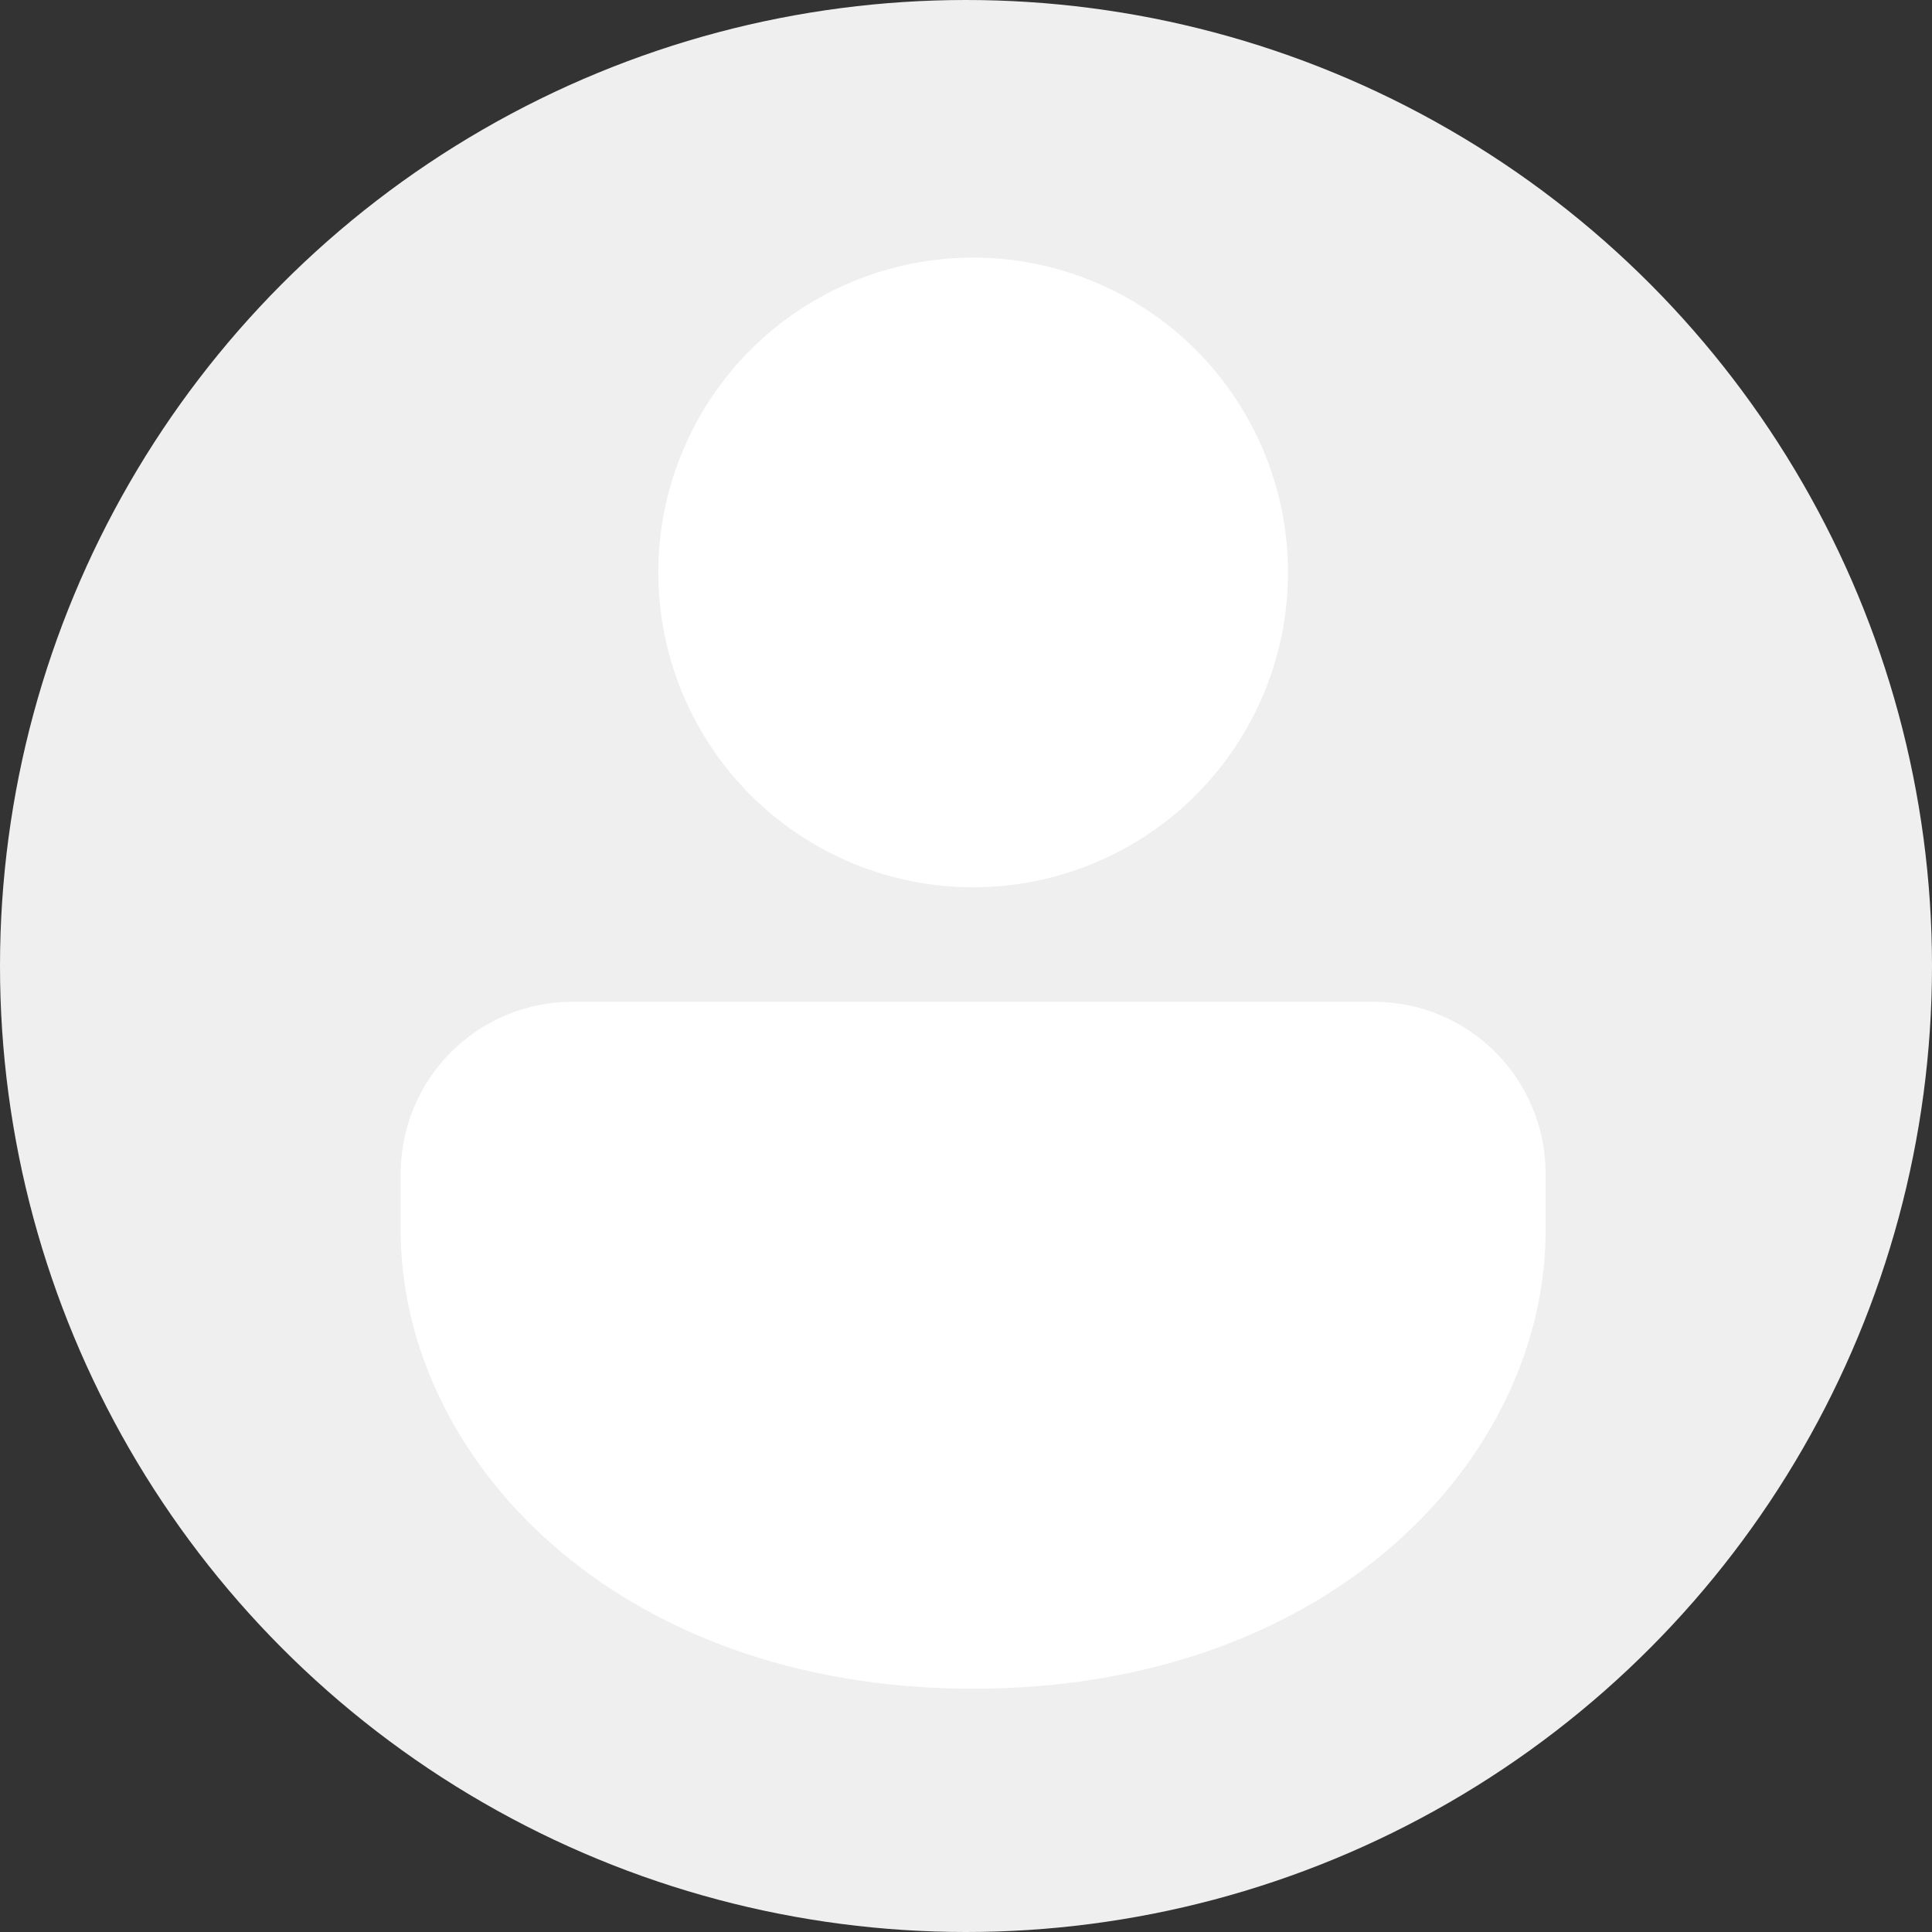 <?xml version="1.0" encoding="UTF-8"?> <svg xmlns="http://www.w3.org/2000/svg" width="135" height="135" viewBox="0 0 135 135" fill="none"><rect x="0" y="0" width="135" height="135" fill="#333333" stroke="none"/><circle cx="67.5" cy="67.5" r="67.5" fill="#F0EFEF"></circle><path d="M96 70C99.183 70 102.235 71.264 104.485 73.515C106.736 75.765 108 78.817 108 82V86C108 101.768 93.12 118 68 118C42.88 118 28 101.768 28 86V82C28 78.817 29.264 75.765 31.515 73.515C33.765 71.264 36.817 70 40 70H96ZM68 18C73.835 18 79.431 20.318 83.556 24.444C87.682 28.57 90 34.165 90 40C90 45.835 87.682 51.431 83.556 55.556C79.431 59.682 73.835 62 68 62C62.165 62 56.569 59.682 52.444 55.556C48.318 51.431 46 45.835 46 40C46 34.165 48.318 28.57 52.444 24.444C56.569 20.318 62.165 18 68 18Z" fill="white"></path></svg> 